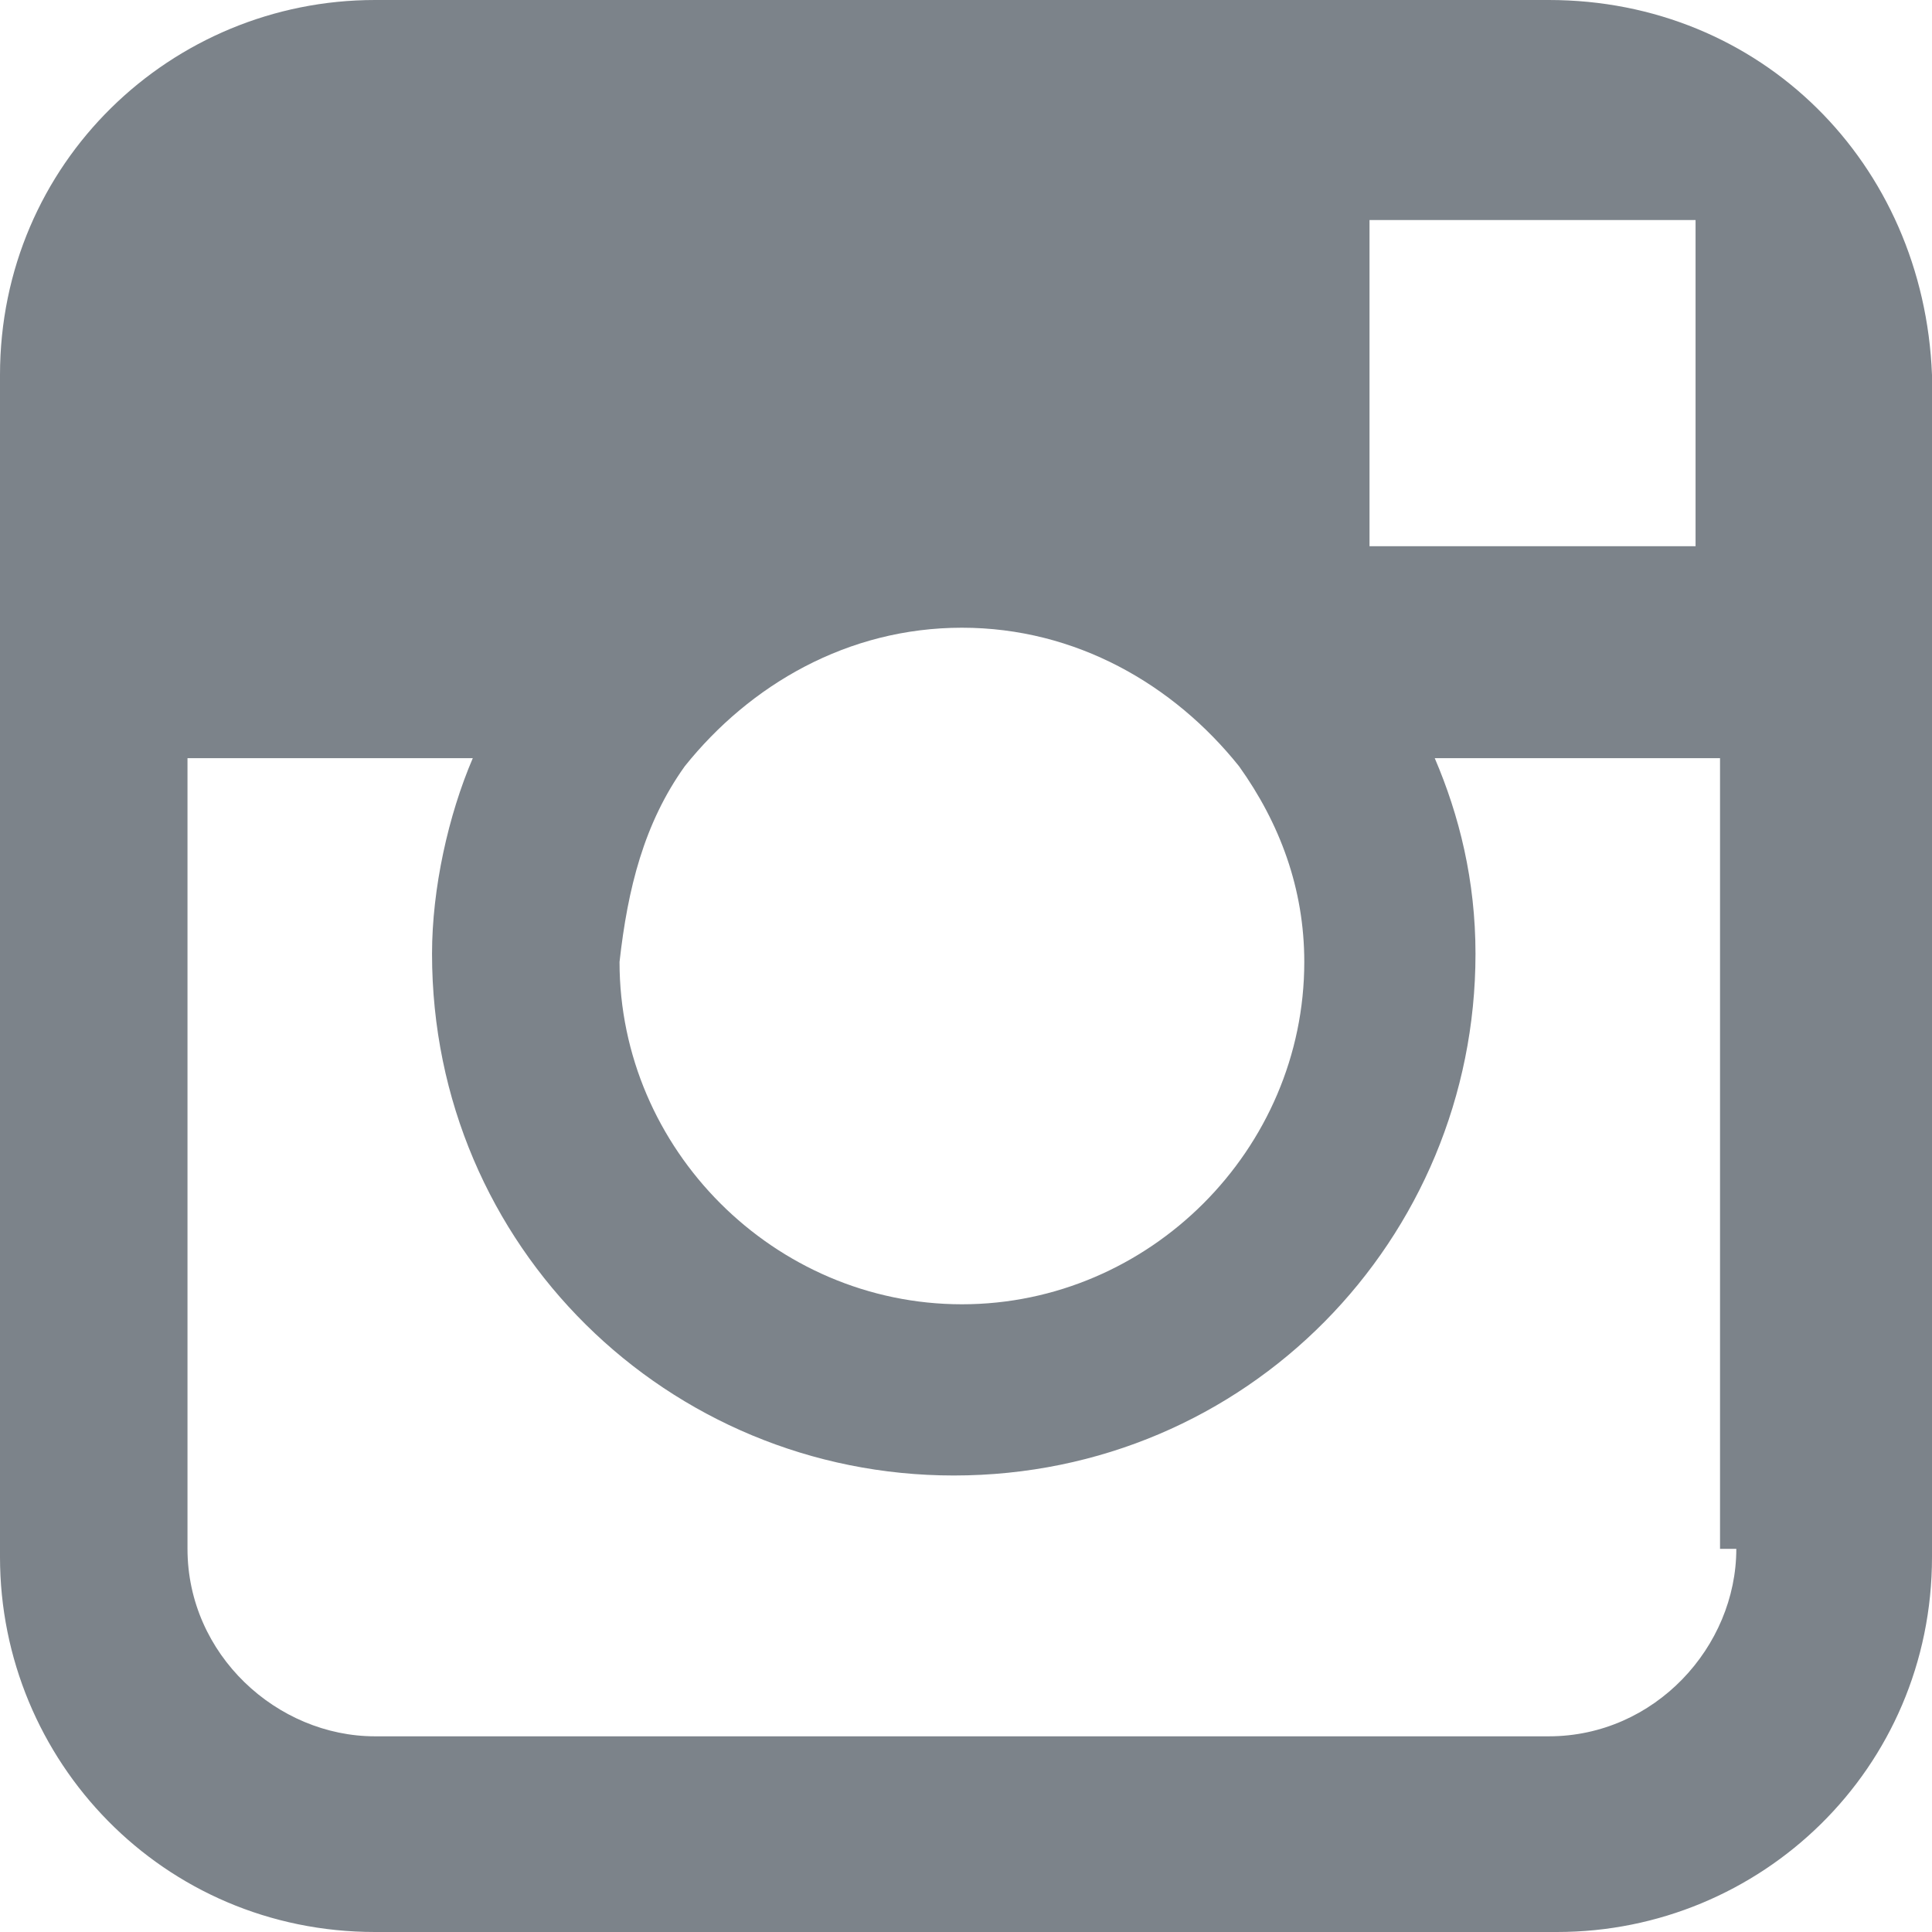<?xml version="1.0" encoding="UTF-8"?>
<svg width="21px" height="21px" viewBox="0 0 21 21" version="1.1" xmlns="http://www.w3.org/2000/svg" xmlns:xlink="http://www.w3.org/1999/xlink">
    <!-- Generator: Sketch 53.1 (72631) - https://sketchapp.com -->
    <title>Shape</title>
    <desc>Created with Sketch.</desc>
    <g id="Page-1" stroke="none" stroke-width="1" fill="none" fill-rule="evenodd">
        <path d="M16.835,0 L4.076,0 C1.861,0 0,1.772 0,4.076 L0,8.329 L0,16.924 C0,19.139 1.772,21 4.076,21 L16.924,21 C19.139,21 21,19.228 21,16.924 L21,8.329 L21,4.076 C20.911,1.772 19.139,1.77635684e-15 16.835,0 Z M17.987,2.392 L18.43,2.392 L18.43,2.835 L18.43,5.937 L14.886,5.937 L14.886,2.392 L17.987,2.392 L17.987,2.392 Z M7.443,8.329 C8.152,7.443 9.215,6.823 10.456,6.823 C11.696,6.823 12.759,7.443 13.468,8.329 C13.911,8.949 14.177,9.658 14.177,10.456 C14.177,12.494 12.494,14.177 10.456,14.177 C8.418,14.177 6.734,12.494 6.734,10.456 C6.823,9.658 7,8.949 7.443,8.329 Z M18.873,16.835 C18.873,17.899 17.987,18.873 16.835,18.873 L4.076,18.873 C3.013,18.873 2.038,17.987 2.038,16.835 L2.038,8.241 L5.139,8.241 C4.873,8.861 4.696,9.658 4.696,10.367 C4.696,13.557 7.266,16.038 10.367,16.038 C13.557,16.038 16.038,13.468 16.038,10.367 C16.038,9.57 15.861,8.861 15.595,8.241 L18.696,8.241 L18.696,16.835 L18.873,16.835 L18.873,16.835 Z" id="Shape" fill="#7C838A" fill-rule="nonzero"></path>
    </g>
</svg>